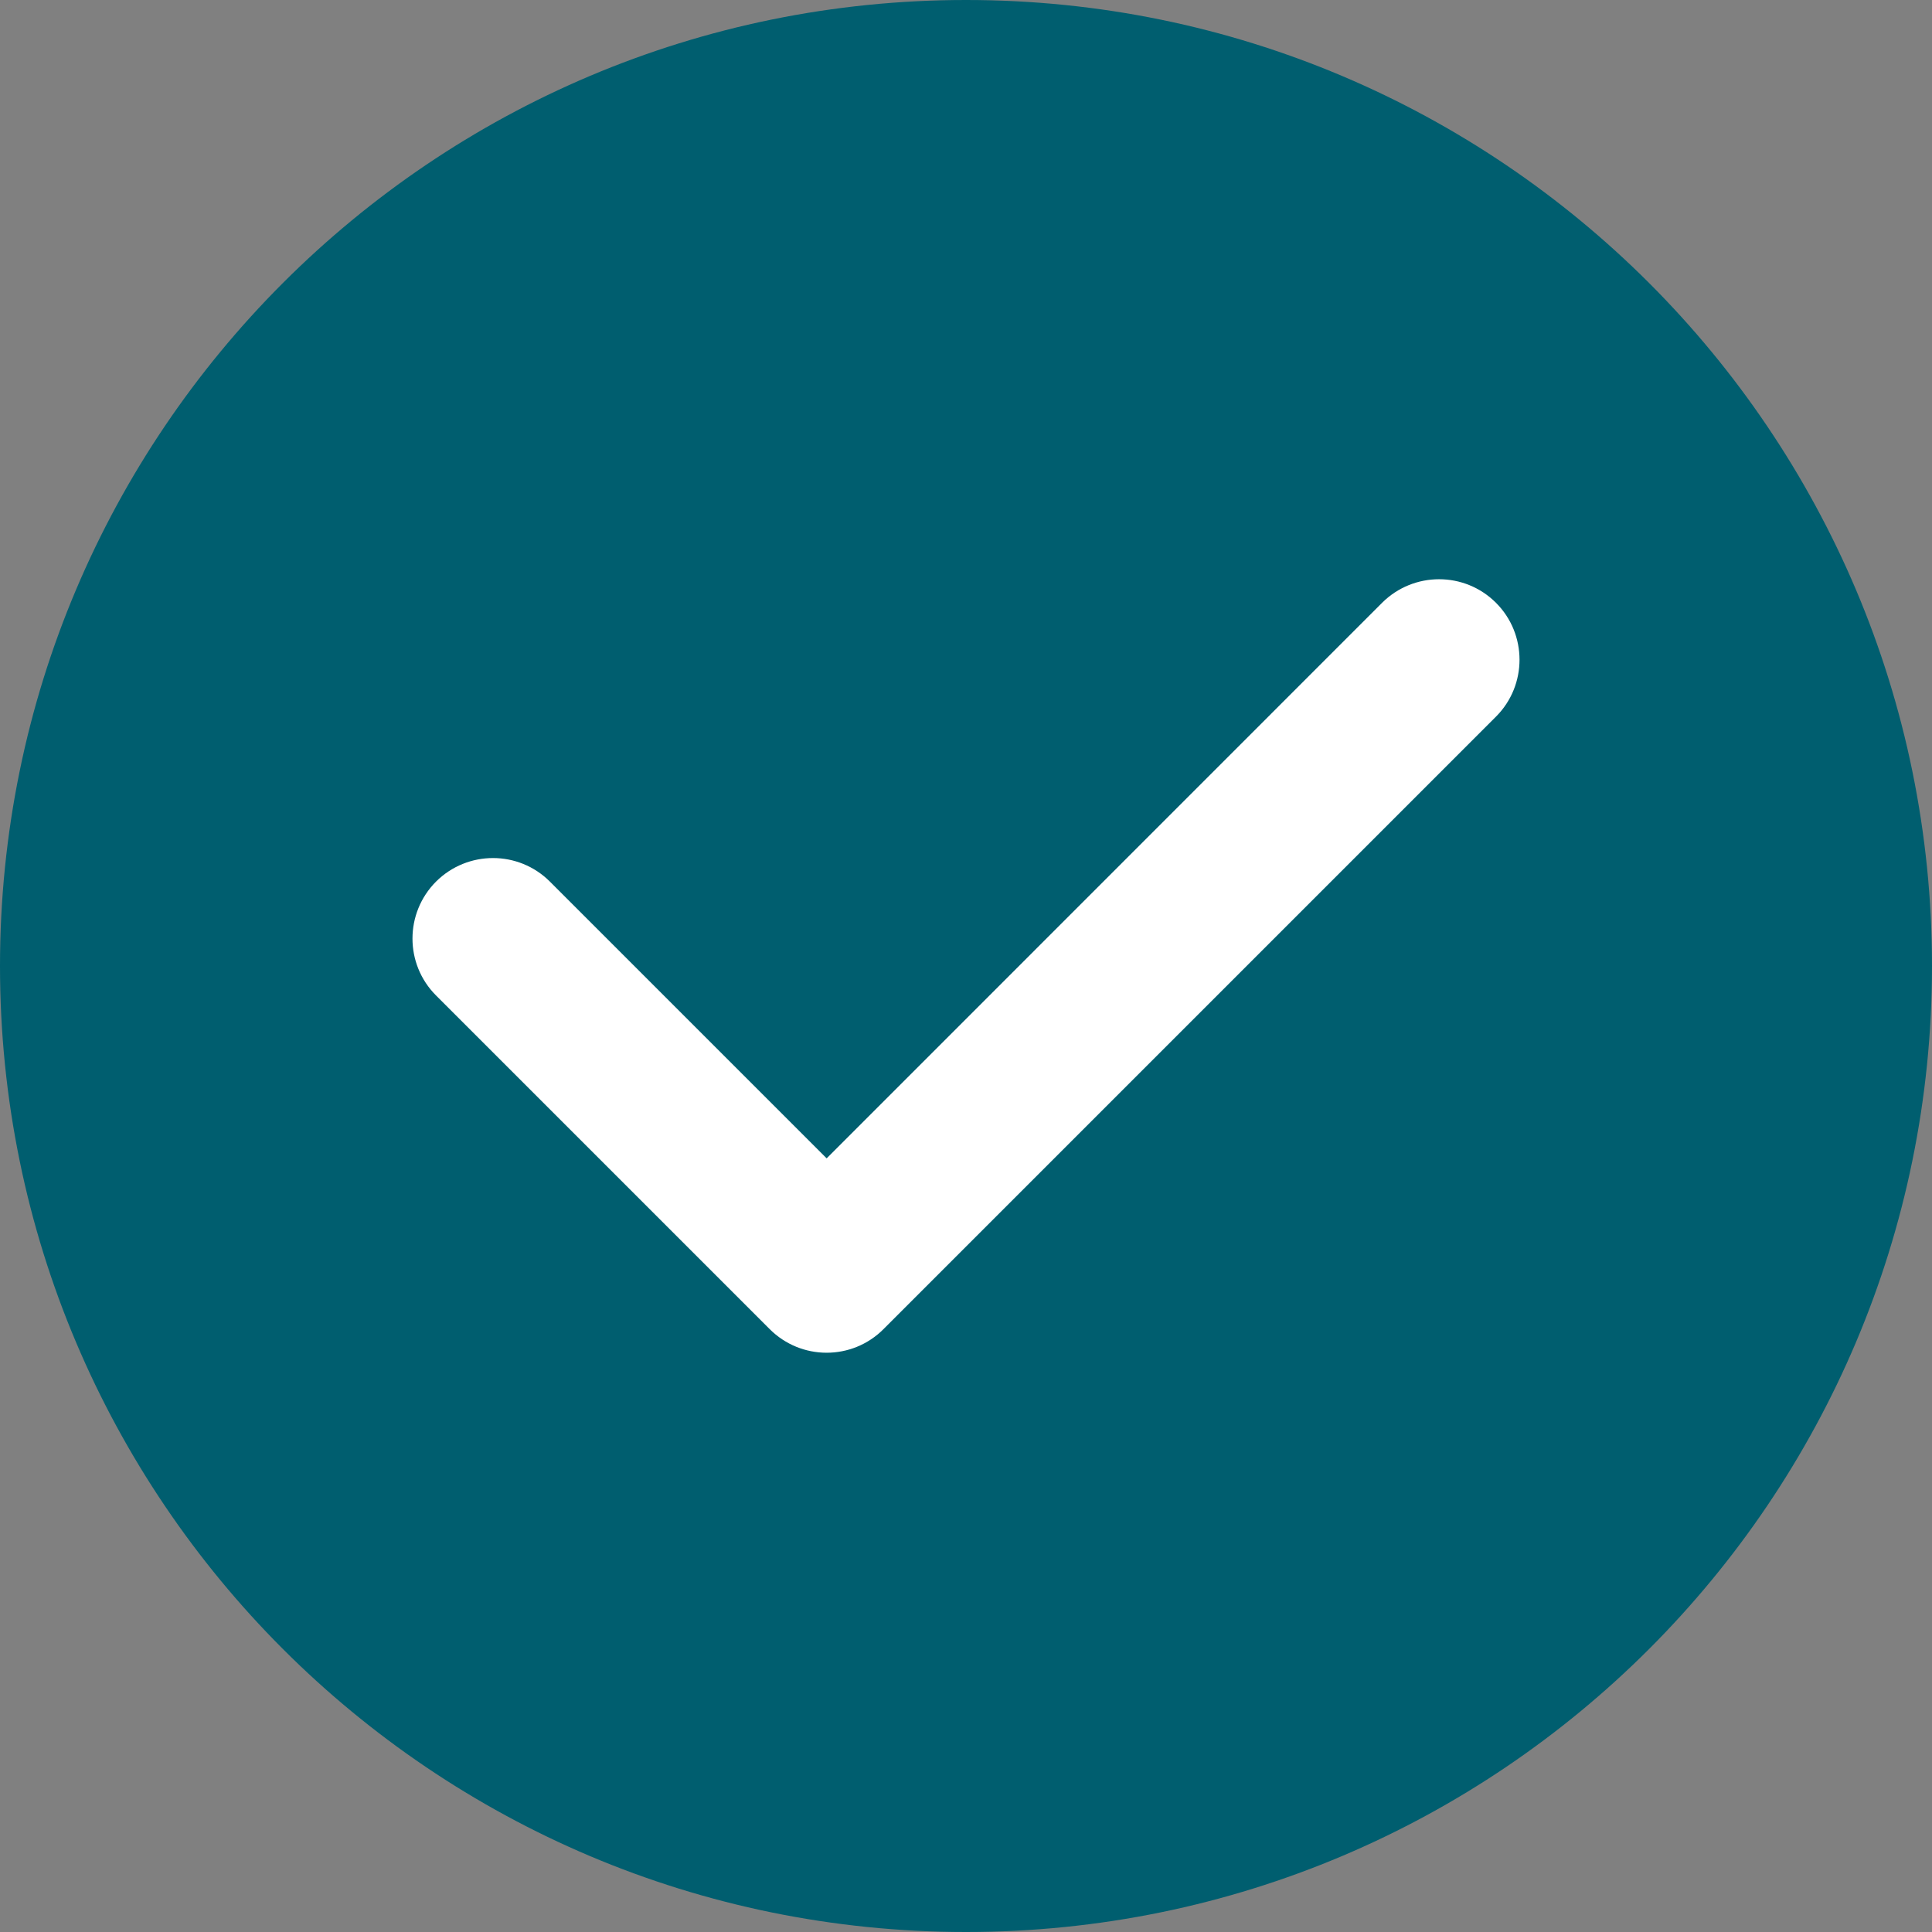 <svg width="16" height="16" viewBox="0 0 16 16" fill="none" xmlns="http://www.w3.org/2000/svg">
<rect x="0" y="0" width="16" height="16" fill="#808080" stroke="none"/>
<path d="M16 8C16 12.418 12.418 16 8 16C3.582 16 0 12.418 0 8C0 3.582 3.582 0 8 0C12.418 0 16 3.582 16 8Z" fill="#005E6F"/>
<path fill-rule="evenodd" clip-rule="evenodd" d="M12.389 4.992C12.649 5.252 12.649 5.675 12.389 5.935L7.317 11.007C7.057 11.268 6.635 11.268 6.374 11.007L3.611 8.244C3.351 7.984 3.351 7.562 3.611 7.301C3.872 7.041 4.294 7.041 4.554 7.301L6.846 9.593L11.446 4.992C11.707 4.732 12.129 4.732 12.389 4.992Z" fill="white"/>
</svg>
